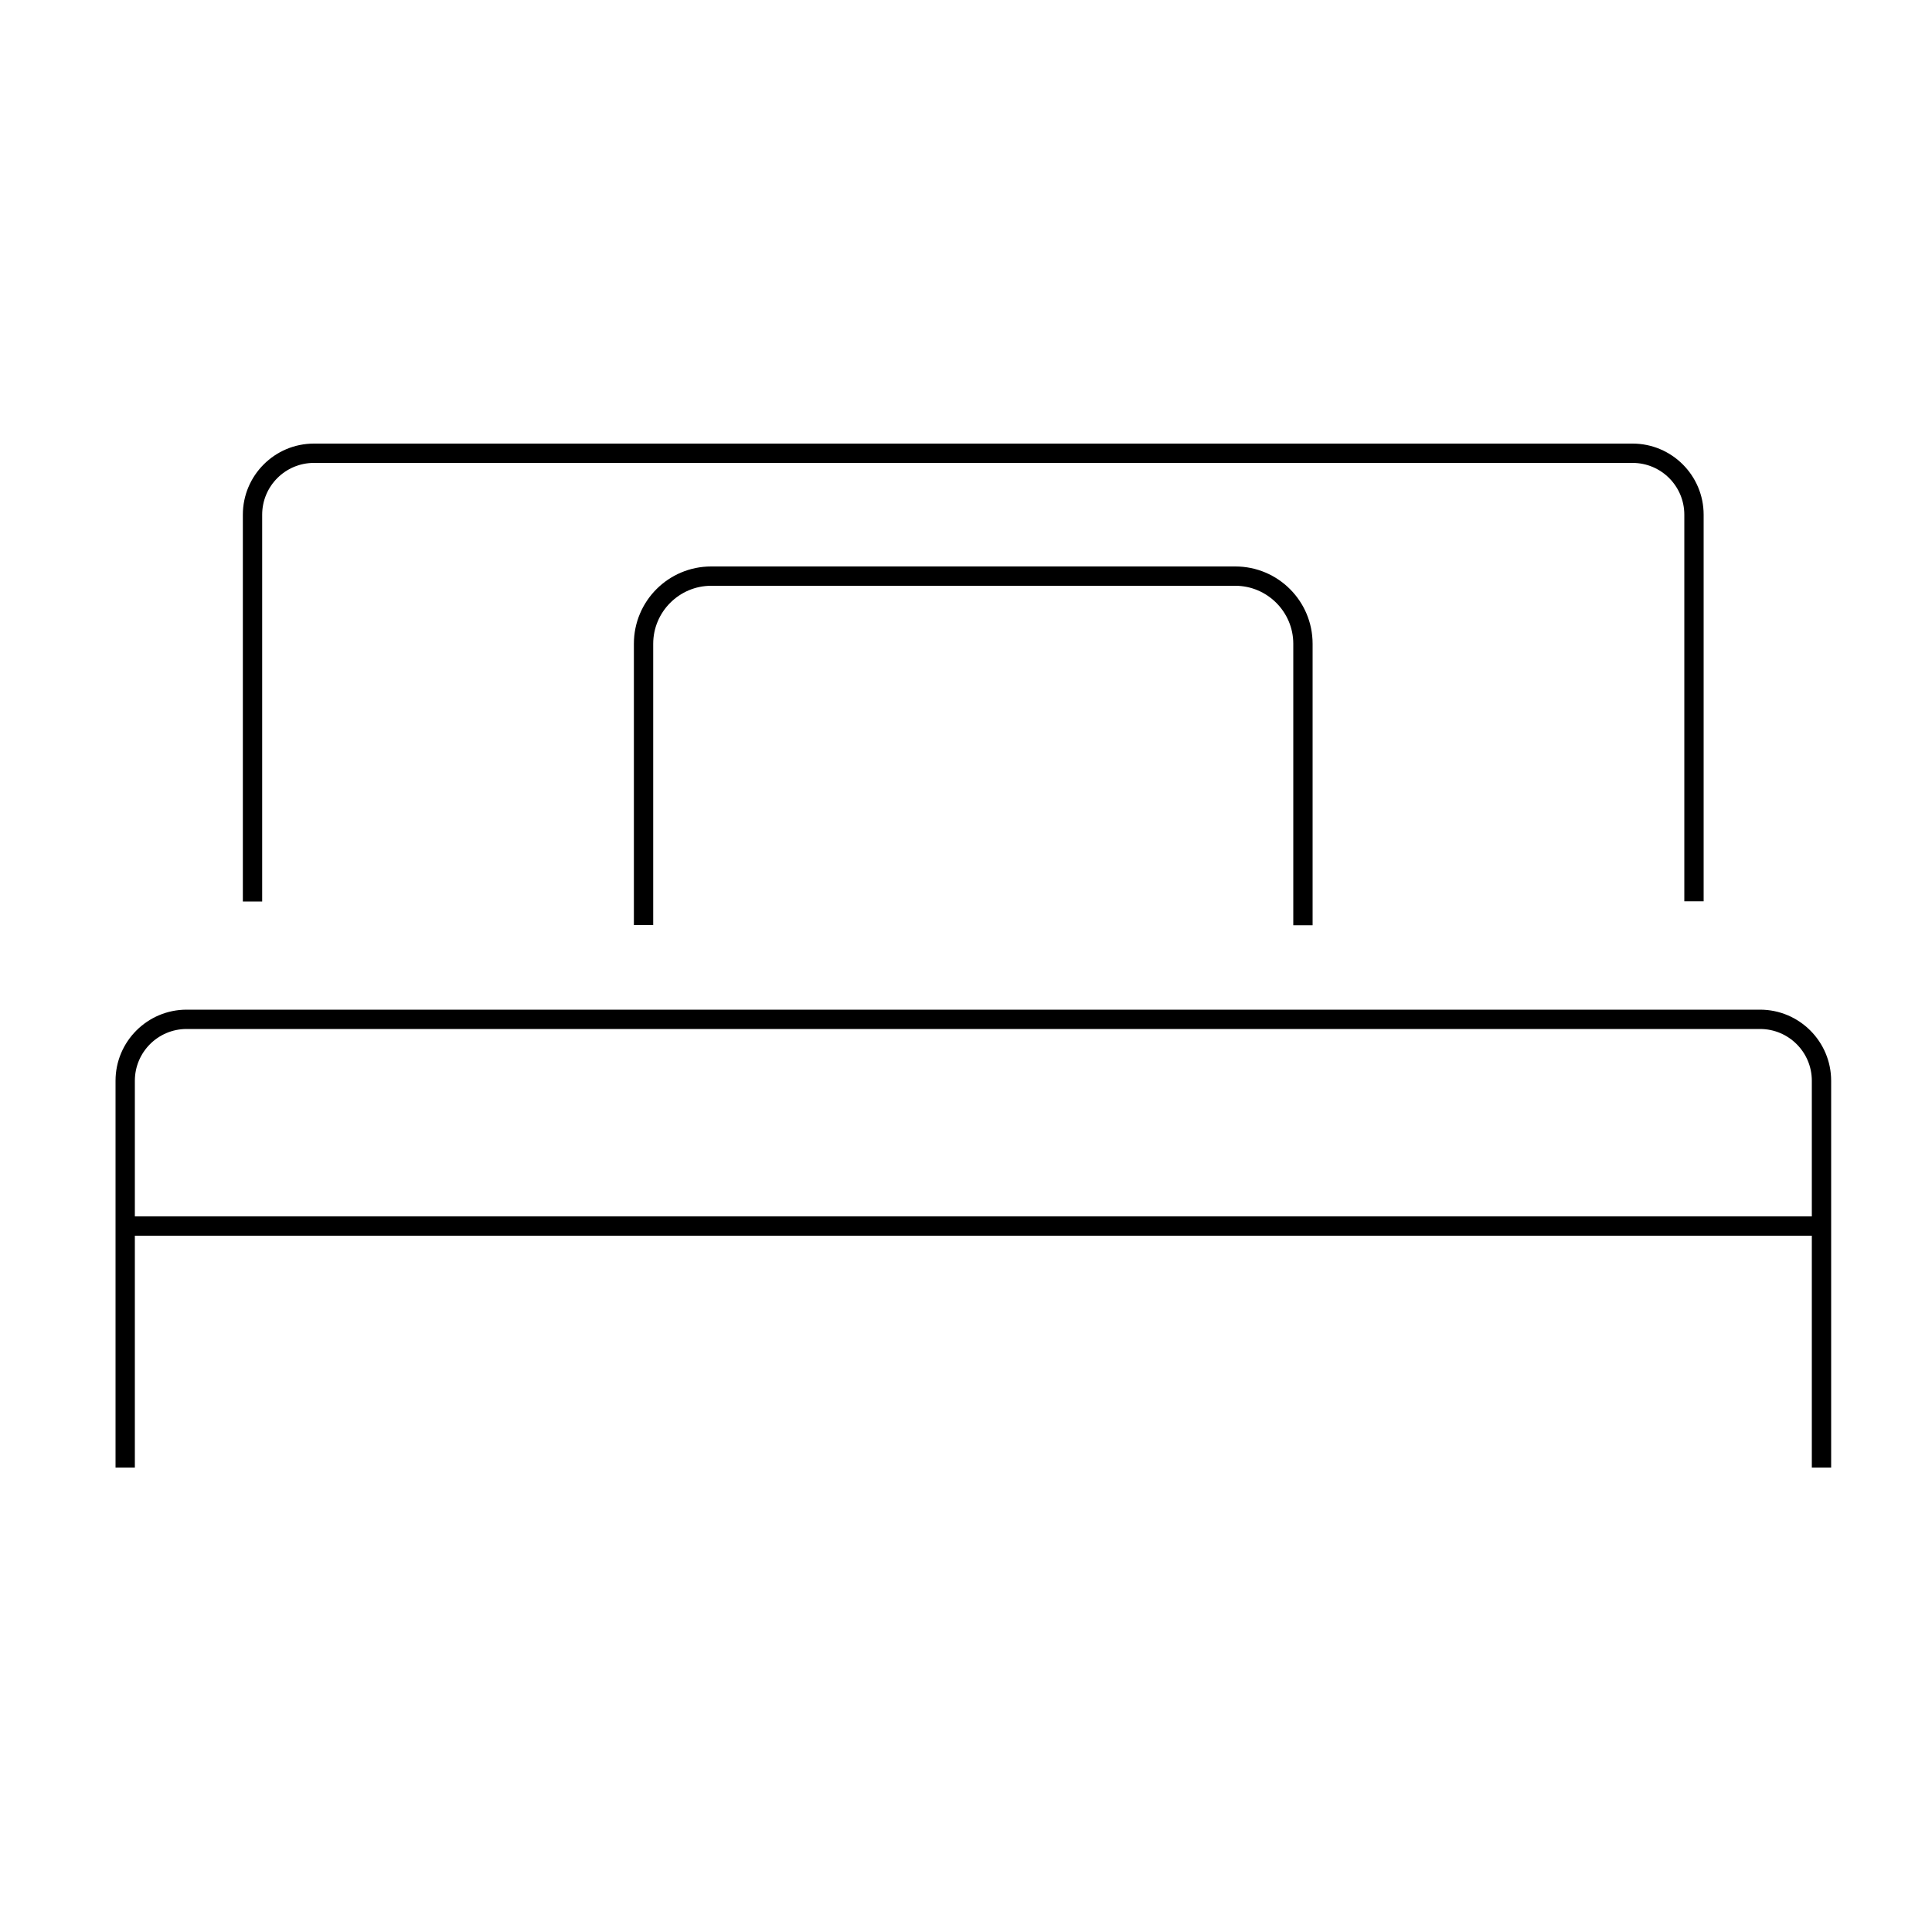 <?xml version="1.0" encoding="utf-8"?>
<!-- Generator: Adobe Illustrator 24.3.0, SVG Export Plug-In . SVG Version: 6.00 Build 0)  -->
<svg version="1.1" id="レイヤー_1" xmlns="http://www.w3.org/2000/svg" xmlns:xlink="http://www.w3.org/1999/xlink" x="0px"
	 y="0px" viewBox="0 0 100 100" style="enable-background:new 0 0 100 100;" xml:space="preserve">
<g>
	<path d="M94.78,75.96h-1V55.94c0-1.48-1.2-2.68-2.68-2.68H9.66c-1.48,0-2.68,1.2-2.68,2.68v20.02h-1V55.94
		c0-2.03,1.65-3.68,3.68-3.68h81.44c2.03,0,3.68,1.65,3.68,3.68V75.96z"/>
	<path d="M67.94,47.89h-1V33.32c0-1.65-1.35-3-3-3H36.81c-1.65,0-3,1.35-3,3v14.56h-1V33.32c0-2.21,1.79-4,4-4h27.13
		c2.21,0,4,1.79,4,4V47.89z"/>
	<path d="M88.18,46.65h-1V26.64c0-1.48-1.2-2.68-2.68-2.68H16.25c-1.48,0-2.68,1.2-2.68,2.68v20.02h-1V26.64
		c0-2.03,1.65-3.68,3.68-3.68H84.5c2.03,0,3.68,1.65,3.68,3.68V46.65z"/>
	<rect x="6.47" y="62.96" width="87.8" height="1"/>
</g>
</svg>
